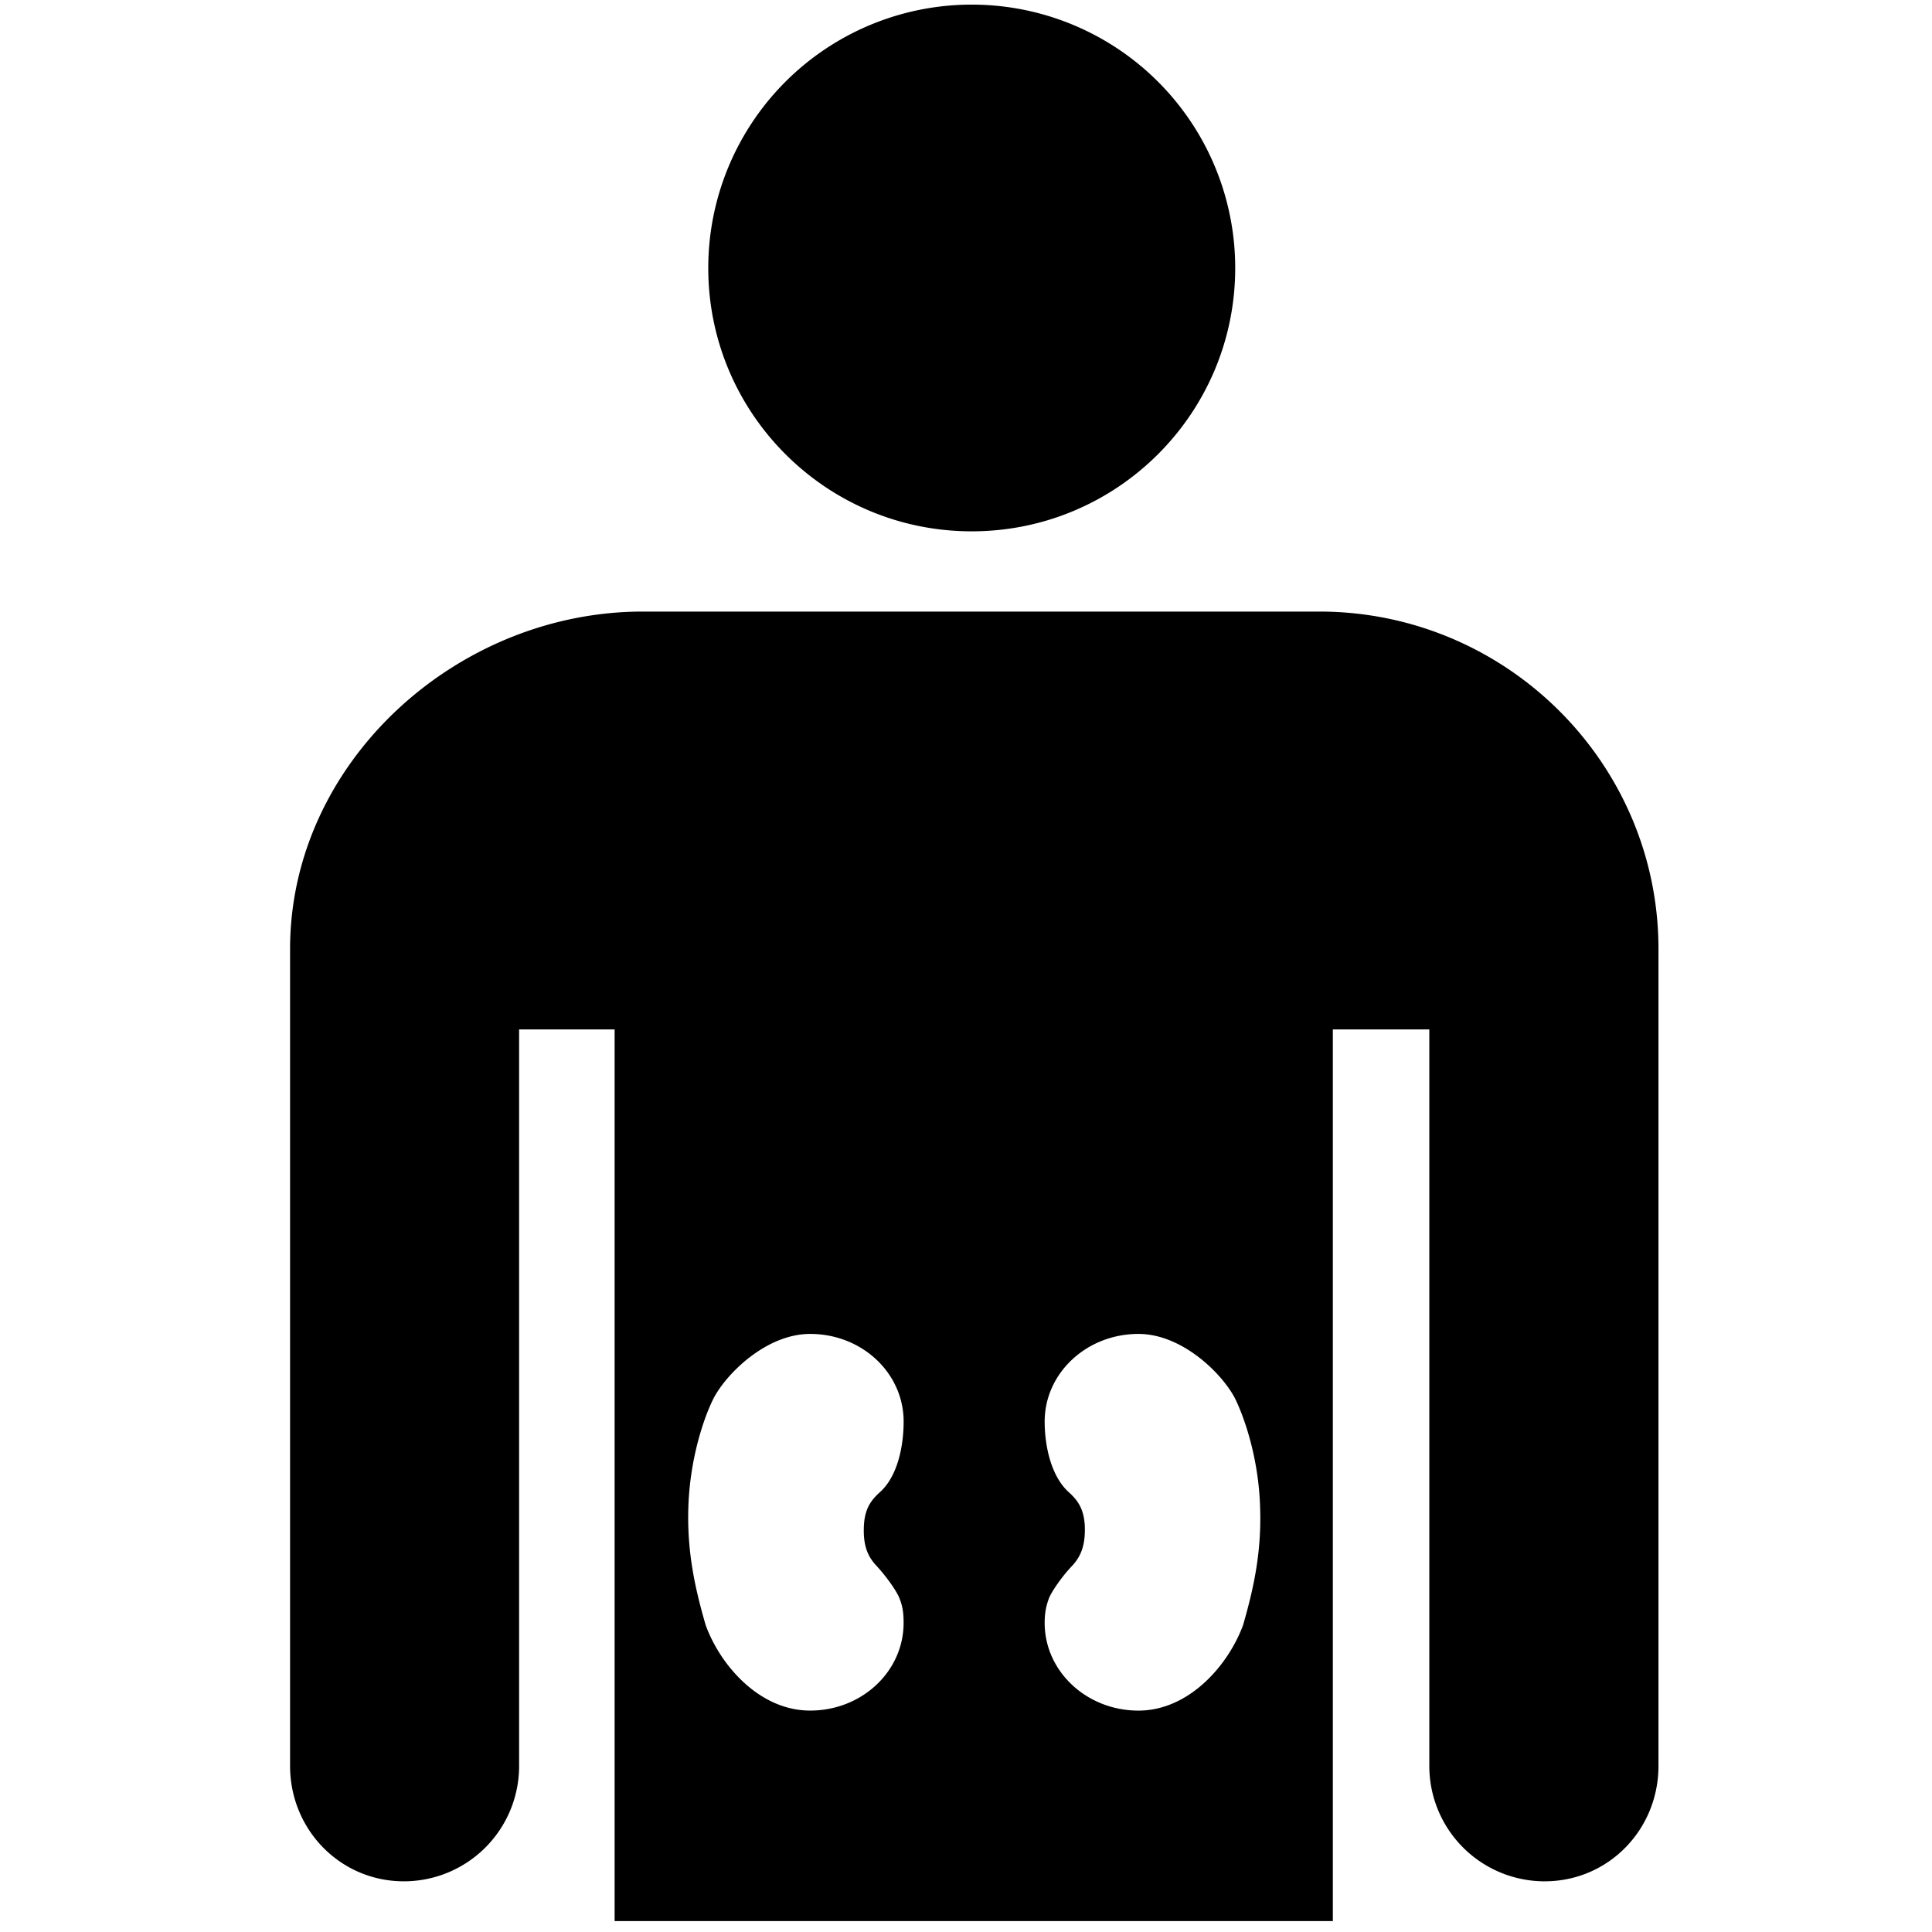<?xml version="1.0" encoding="utf-8"?>
<svg width="800px" height="800px" viewBox="0 0 64 64" xmlns="http://www.w3.org/2000/svg" xmlns:xlink="http://www.w3.org/1999/xlink" aria-hidden="true" role="img" class="iconify iconify--medical-icon" preserveAspectRatio="xMidYMid meet"><path d="M32.189 17.601c4.822 0 8.729-3.907 8.729-8.723A8.725 8.725 0 0 0 32.189.153a8.726 8.726 0 0 0-8.727 8.725c0 4.816 3.909 8.723 8.727 8.723z" fill="#000000"></path><path d="M43.704 20.259c6.178 0 11.235 5.006 11.235 11.178v27.061c0 2.111-1.66 3.823-3.772 3.823a3.821 3.821 0 0 1-3.819-3.823V34.101h-3.196v29.538H20.36V34.101h-3.164v24.397a3.818 3.818 0 0 1-3.817 3.823c-2.107 0-3.77-1.712-3.77-3.823V31.437c0-6.172 5.508-11.178 11.684-11.178h22.412zM29.042 51.877c-.294-.31-.452-.664-.425-1.317c.026-.585.237-.865.536-1.134c.581-.524.781-1.52.781-2.335c0-1.607-1.379-2.903-3.096-2.903c-1.445 0-2.765 1.3-3.202 2.137c-.336.671-.782 2.017-.833 3.595c-.049 1.488.22 2.692.572 3.91c.48 1.327 1.776 2.835 3.462 2.835c1.717 0 3.096-1.3 3.096-2.904c0-.273-.019-.508-.124-.782c-.094-.275-.496-.812-.769-1.103zm5.694 1.103c-.1.274-.13.509-.13.782c0 1.603 1.392 2.904 3.106 2.904c1.678 0 2.982-1.509 3.467-2.835c.352-1.219.617-2.423.563-3.911c-.047-1.577-.501-2.925-.83-3.595c-.435-.837-1.759-2.137-3.2-2.137c-1.714 0-3.106 1.296-3.106 2.903c0 .815.215 1.811.794 2.335c.297.269.508.549.536 1.133c.021.653-.139 1.008-.425 1.317c-.281.289-.676.827-.776 1.102z" fill="#000000"></path></svg>